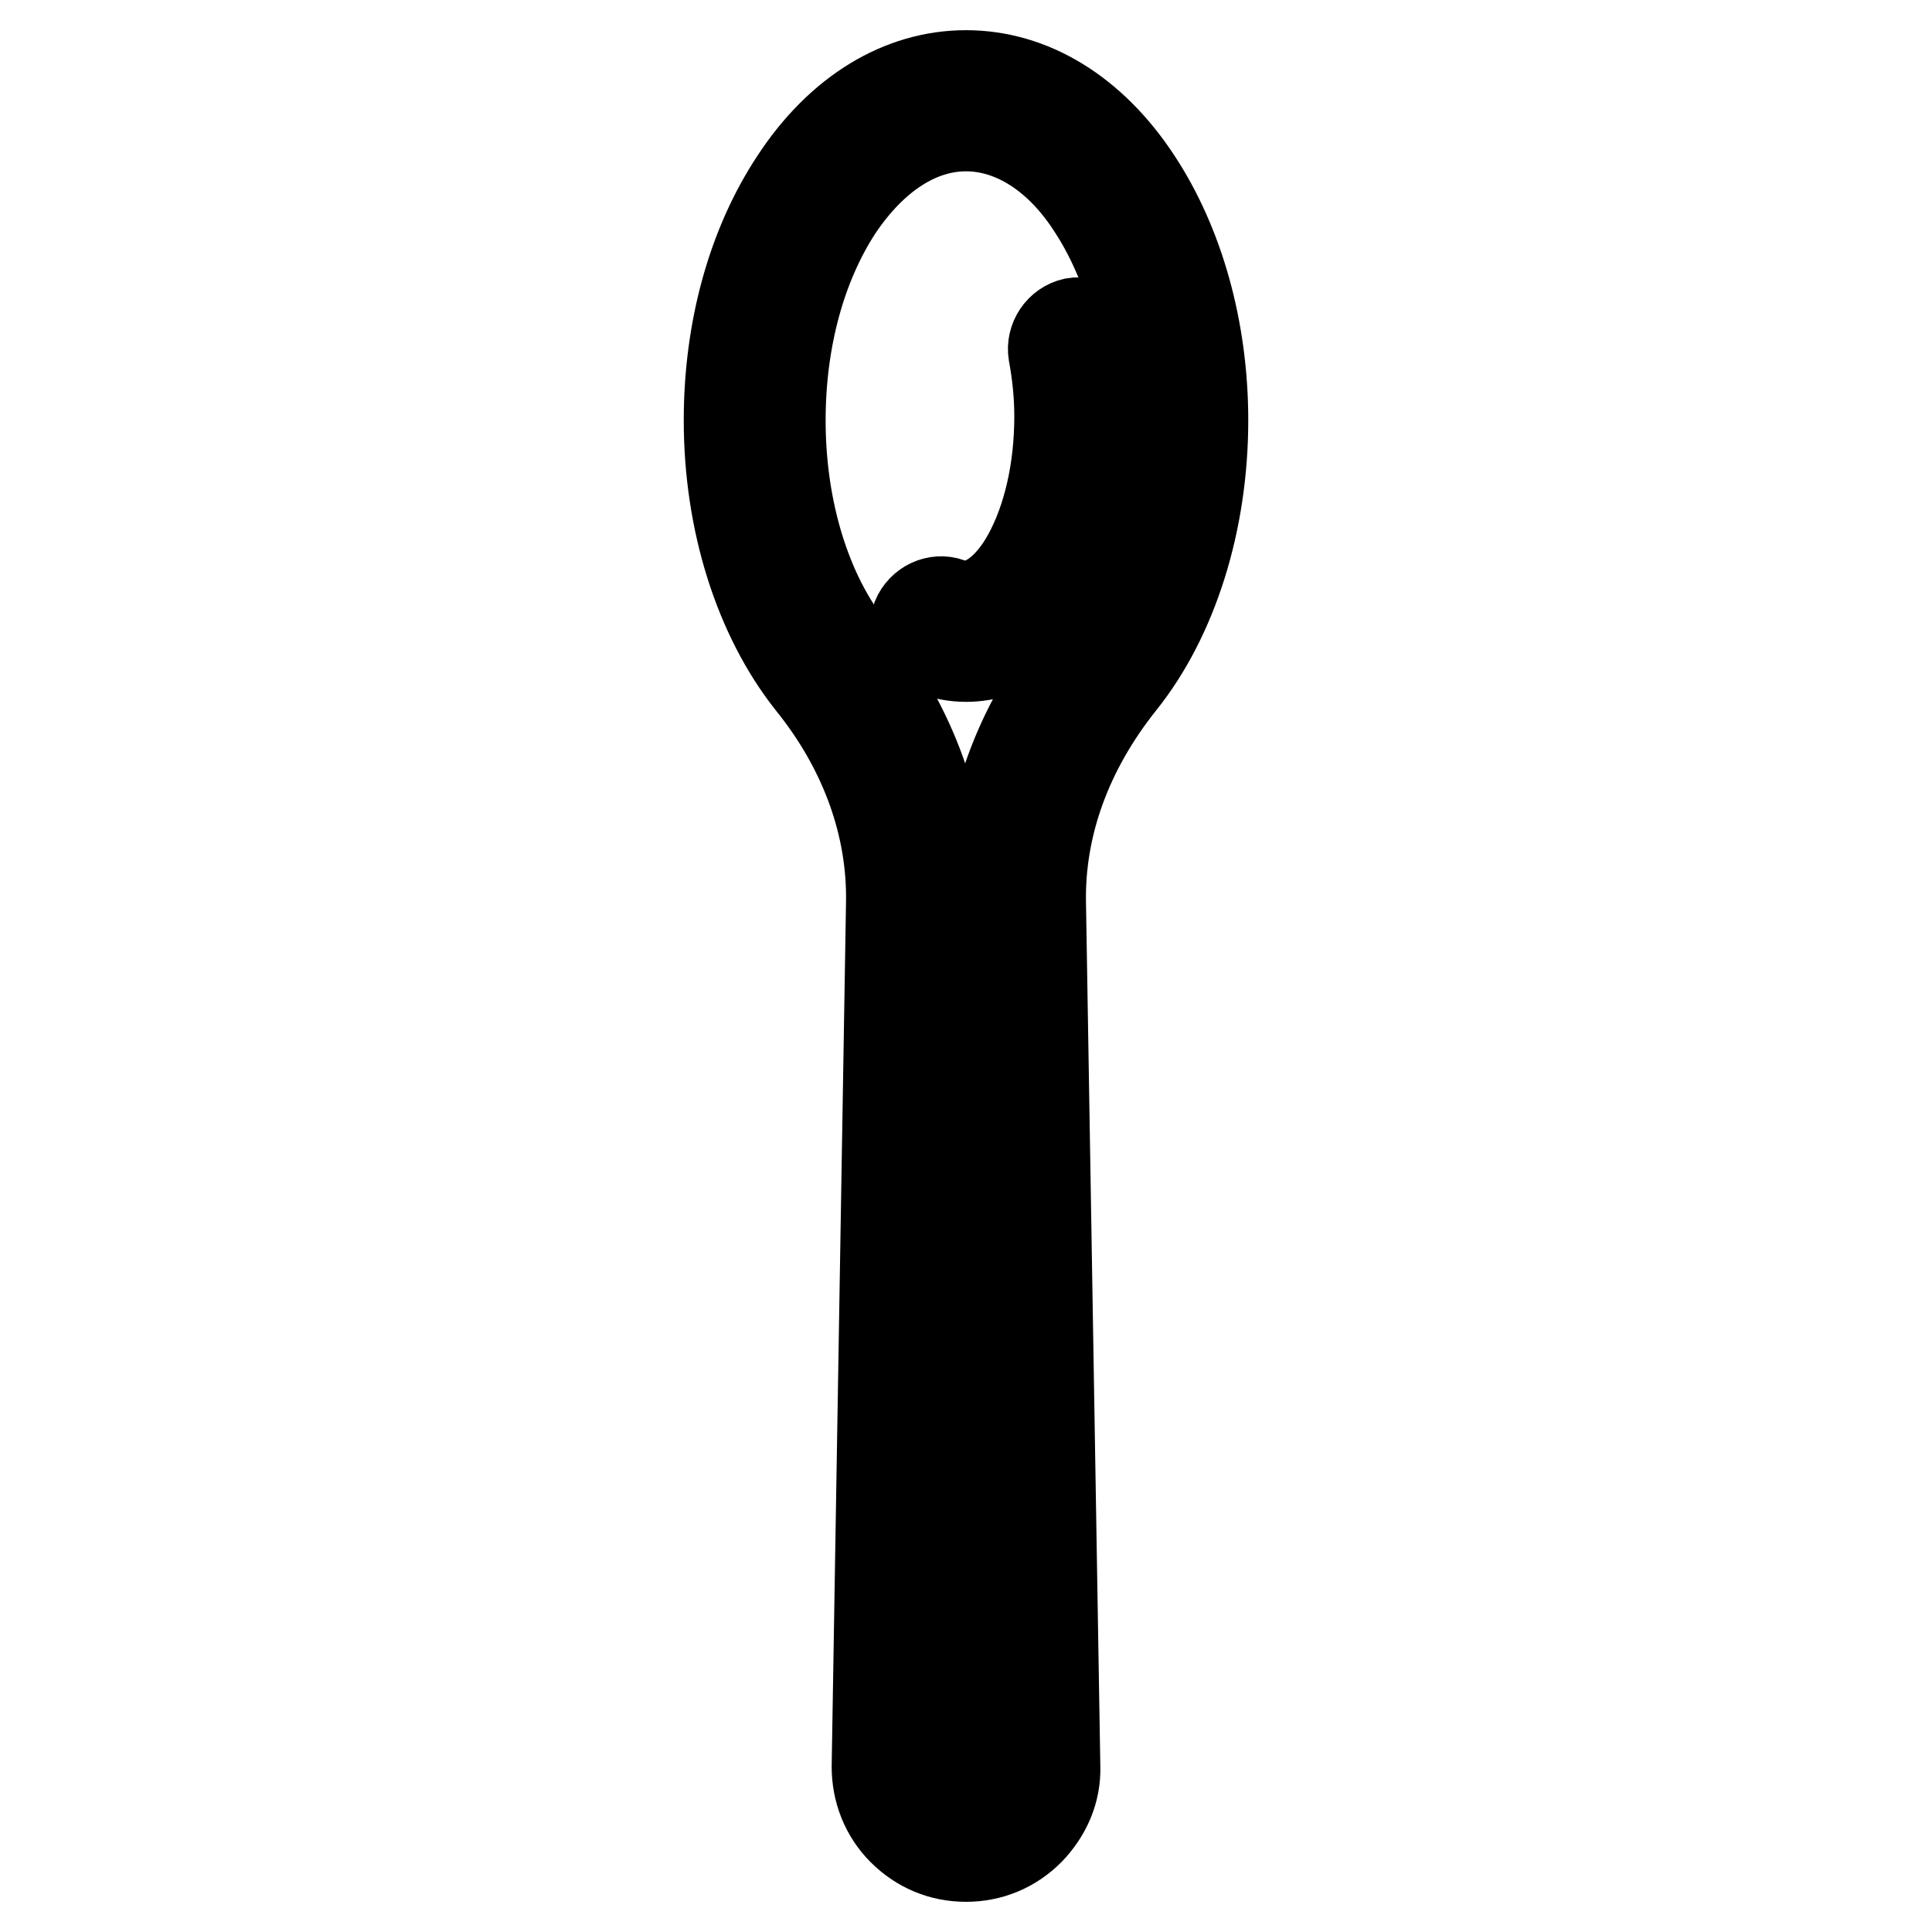 <?xml version="1.0" encoding="utf-8"?>
<!-- Svg Vector Icons : http://www.onlinewebfonts.com/icon -->
<!DOCTYPE svg PUBLIC "-//W3C//DTD SVG 1.1//EN" "http://www.w3.org/Graphics/SVG/1.1/DTD/svg11.dtd">
<svg version="1.1" xmlns="http://www.w3.org/2000/svg" xmlns:xlink="http://www.w3.org/1999/xlink" x="0px" y="0px" viewBox="0 0 256 256" enable-background="new 0 0 256 256" xml:space="preserve">
<g> <path stroke-width="12" fill-opacity="0" stroke="#000000"  d="M128,246c-3.2,0-6.1-1.2-8.4-3.5c-2.2-2.2-3.4-5.2-3.4-8.4l1.9-114.4c0.2-10.3-3.5-20.5-10.6-29.3 c-6.9-8.7-10.9-21.3-10.9-34.7c0-12,3.1-23.2,8.8-31.8c5.9-9,14-13.9,22.6-13.9c8.6,0,16.7,4.9,22.6,13.9 c5.6,8.5,8.8,19.8,8.8,31.8c0,13.4-4,26.1-10.9,34.7c-7.1,8.9-10.8,19-10.6,29.3l1.9,114.4c0.1,3.2-1.2,6.1-3.4,8.4 C134.1,244.8,131.2,246,128,246L128,246z M128,16.7c-6.3,0-12.3,3.9-17,10.9c-4.9,7.5-7.6,17.4-7.6,28.1c0,11.9,3.4,23,9.4,30.5 c8.1,10.1,12.3,21.8,12.1,33.7L123,234.2c0,1.3,0.5,2.6,1.4,3.6c0.9,0.9,2.2,1.5,3.5,1.5c1.3,0,2.6-0.5,3.5-1.5s1.5-2.2,1.4-3.6 l-1.9-114.4c-0.2-11.9,4-23.5,12.1-33.7c6-7.5,9.4-18.6,9.4-30.5c0-10.6-2.7-20.6-7.6-28.1C140.4,20.6,134.3,16.7,128,16.7 L128,16.7z"/> <path stroke-width="12" fill-opacity="0" stroke="#000000"  d="M128,87c-1.5,0-3-0.3-4.5-0.8c-1.7-0.7-2.6-2.6-2-4.3c0.7-1.7,2.6-2.6,4.3-2c0.7,0.3,1.4,0.4,2.1,0.4 c2.9,0,6-2.4,8.3-6.6c2.7-4.9,4.2-11.5,4.2-18.5c0-2.9-0.3-5.7-0.8-8.4c-0.3-1.8,0.9-3.6,2.7-4c1.8-0.3,3.6,0.9,4,2.7 c0.6,3.1,0.9,6.4,0.9,9.7C147.3,73,138.9,87,128,87L128,87z"/></g>
</svg>